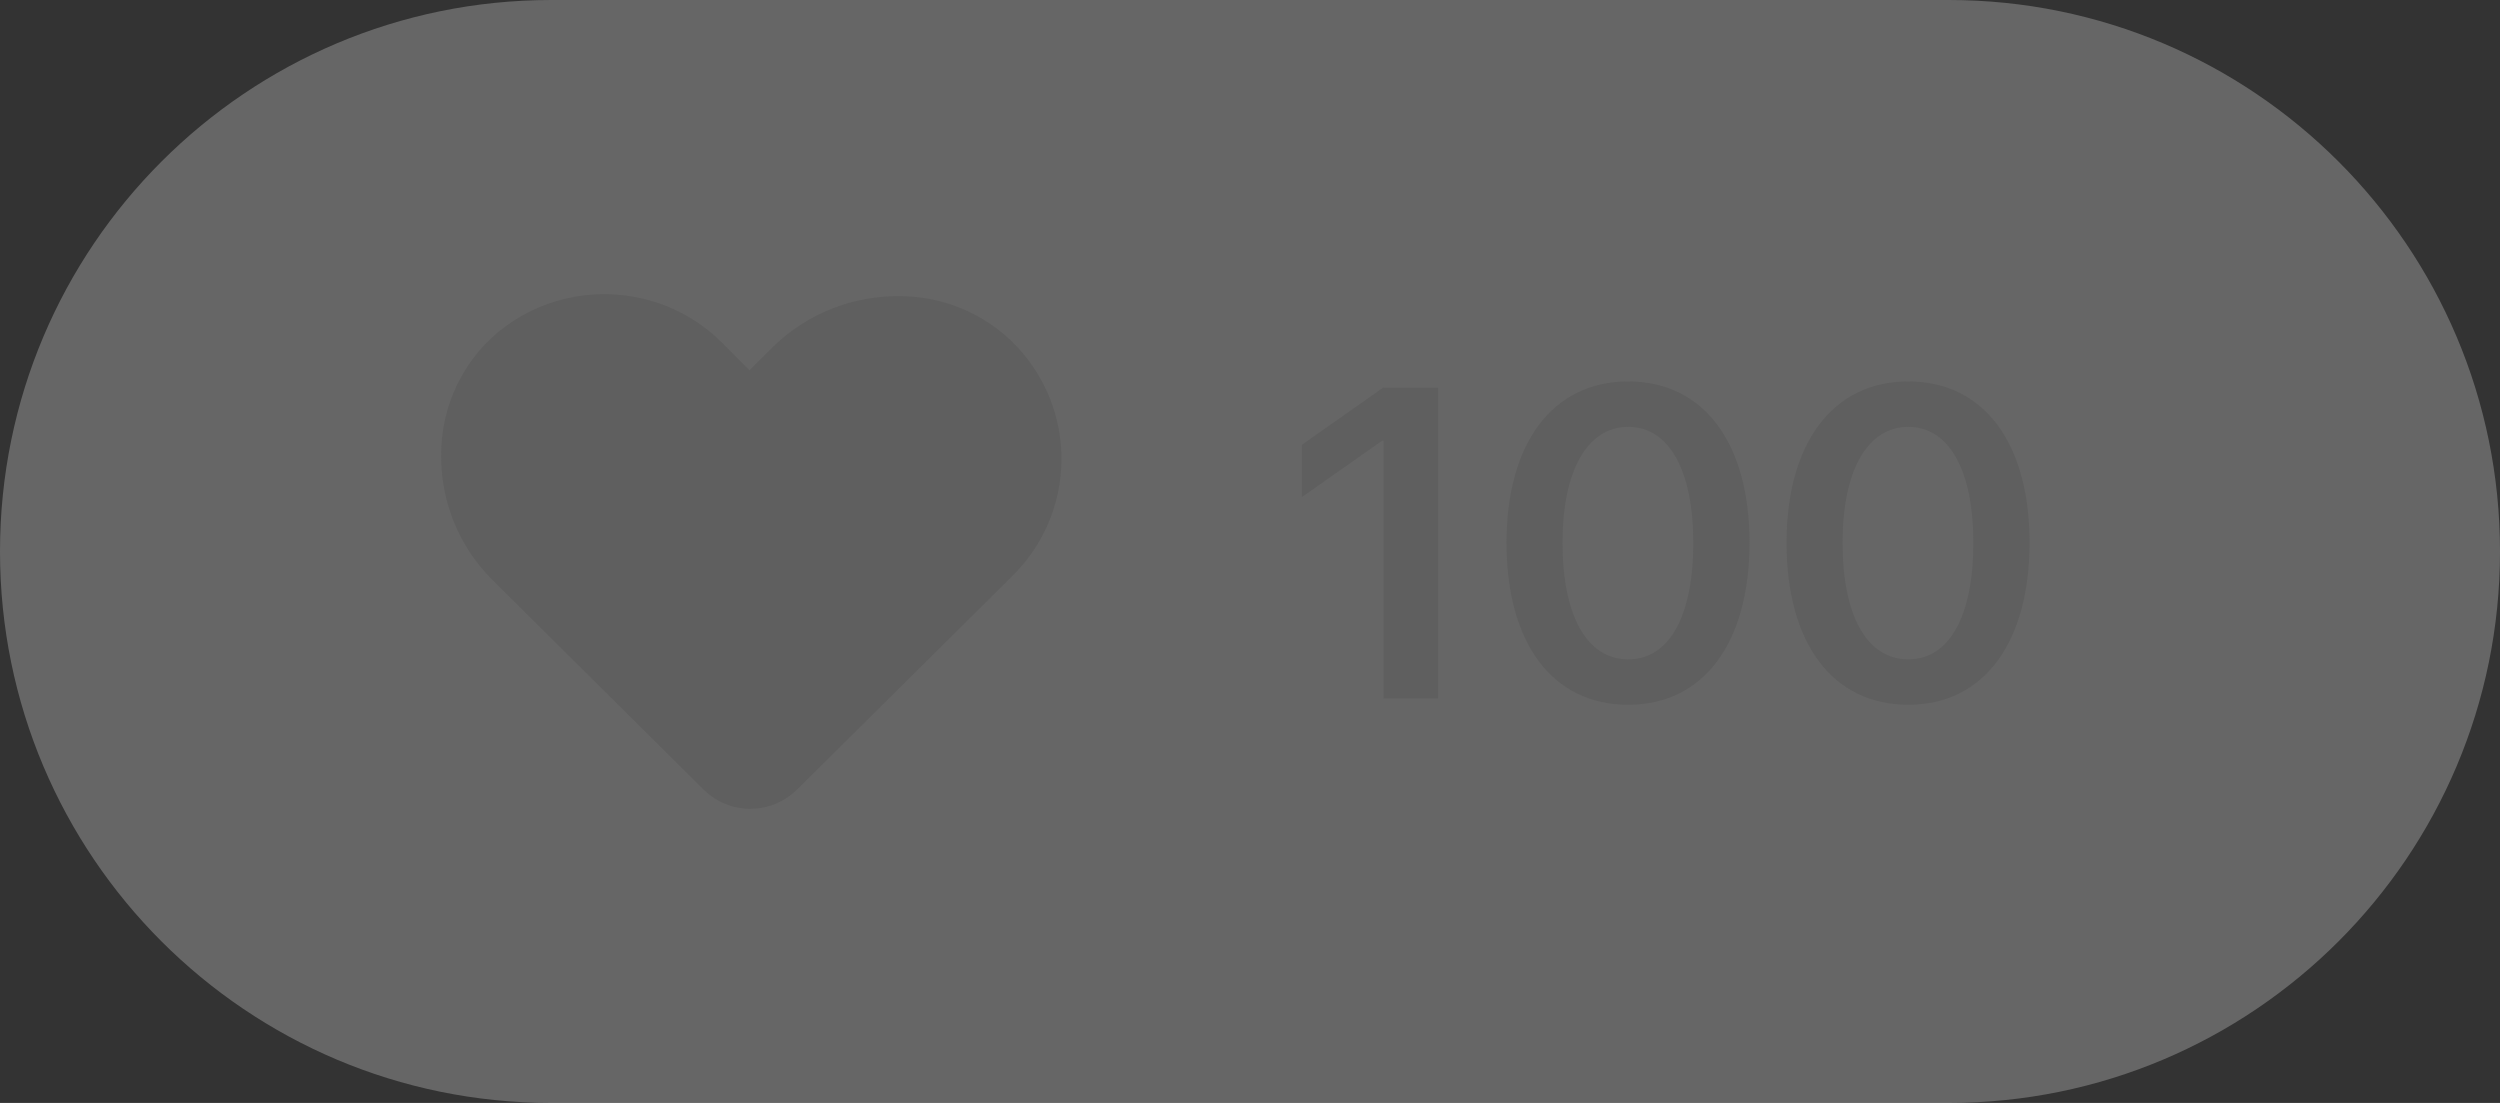 <?xml version="1.0" encoding="UTF-8"?> <svg xmlns="http://www.w3.org/2000/svg" width="68" height="30" viewBox="0 0 68 30" fill="none"><rect x="0" y="0" width="68" height="30" fill="#333333" stroke="none"/><path d="M0 15C0 6.716 6.716 0 15 0H53C61.284 0 68 6.716 68 15C68 23.284 61.284 30 53 30H15C6.716 30 0 23.284 0 15Z" fill="white" fill-opacity="0.25"></path><path d="M15.686 8.062C16.39 7.944 17.121 7.995 17.802 8.209C18.327 8.373 18.822 8.635 19.252 8.977C19.539 9.199 19.782 9.468 20.038 9.723C20.154 9.838 20.268 9.955 20.384 10.071C20.603 9.854 20.822 9.636 21.041 9.419C21.506 8.968 22.064 8.611 22.671 8.38C23.386 8.103 24.167 8.004 24.93 8.08C25.723 8.162 26.491 8.466 27.125 8.946C27.621 9.322 28.032 9.806 28.329 10.351C28.682 10.996 28.869 11.729 28.872 12.463C28.875 13.108 28.737 13.754 28.467 14.34C28.24 14.837 27.919 15.291 27.528 15.675C25.604 17.585 23.678 19.494 21.753 21.404C21.608 21.553 21.447 21.688 21.262 21.786C20.912 21.975 20.496 22.042 20.103 21.974C19.737 21.913 19.392 21.734 19.131 21.471C17.259 19.613 15.389 17.756 13.518 15.898C13.311 15.699 13.116 15.488 12.945 15.258C12.331 14.442 11.994 13.425 12 12.406C11.992 11.708 12.154 11.009 12.472 10.387C12.775 9.793 13.213 9.265 13.756 8.873C14.323 8.456 14.991 8.177 15.686 8.062Z" fill="#5F5F5F"></path><path d="M37.632 19V11.986H37.596L35.411 13.521V12.098L37.62 10.545H39.114V19H37.632Z" fill="#5F5F5F"></path><path d="M44.288 19.17C42.214 19.17 40.977 17.477 40.977 14.764C40.977 12.062 42.225 10.375 44.288 10.375C46.344 10.375 47.587 12.051 47.587 14.758C47.587 17.465 46.356 19.17 44.288 19.17ZM44.288 17.934C45.407 17.934 46.057 16.756 46.057 14.764C46.057 12.789 45.395 11.611 44.288 11.611C43.175 11.611 42.501 12.801 42.501 14.758C42.501 16.75 43.163 17.934 44.288 17.934Z" fill="#5F5F5F"></path><path d="M51.905 19.17C49.831 19.17 48.594 17.477 48.594 14.764C48.594 12.062 49.843 10.375 51.905 10.375C53.962 10.375 55.204 12.051 55.204 14.758C55.204 17.465 53.973 19.17 51.905 19.17ZM51.905 17.934C53.024 17.934 53.675 16.756 53.675 14.764C53.675 12.789 53.012 11.611 51.905 11.611C50.792 11.611 50.118 12.801 50.118 14.758C50.118 16.75 50.78 17.934 51.905 17.934Z" fill="#5F5F5F"></path></svg> 